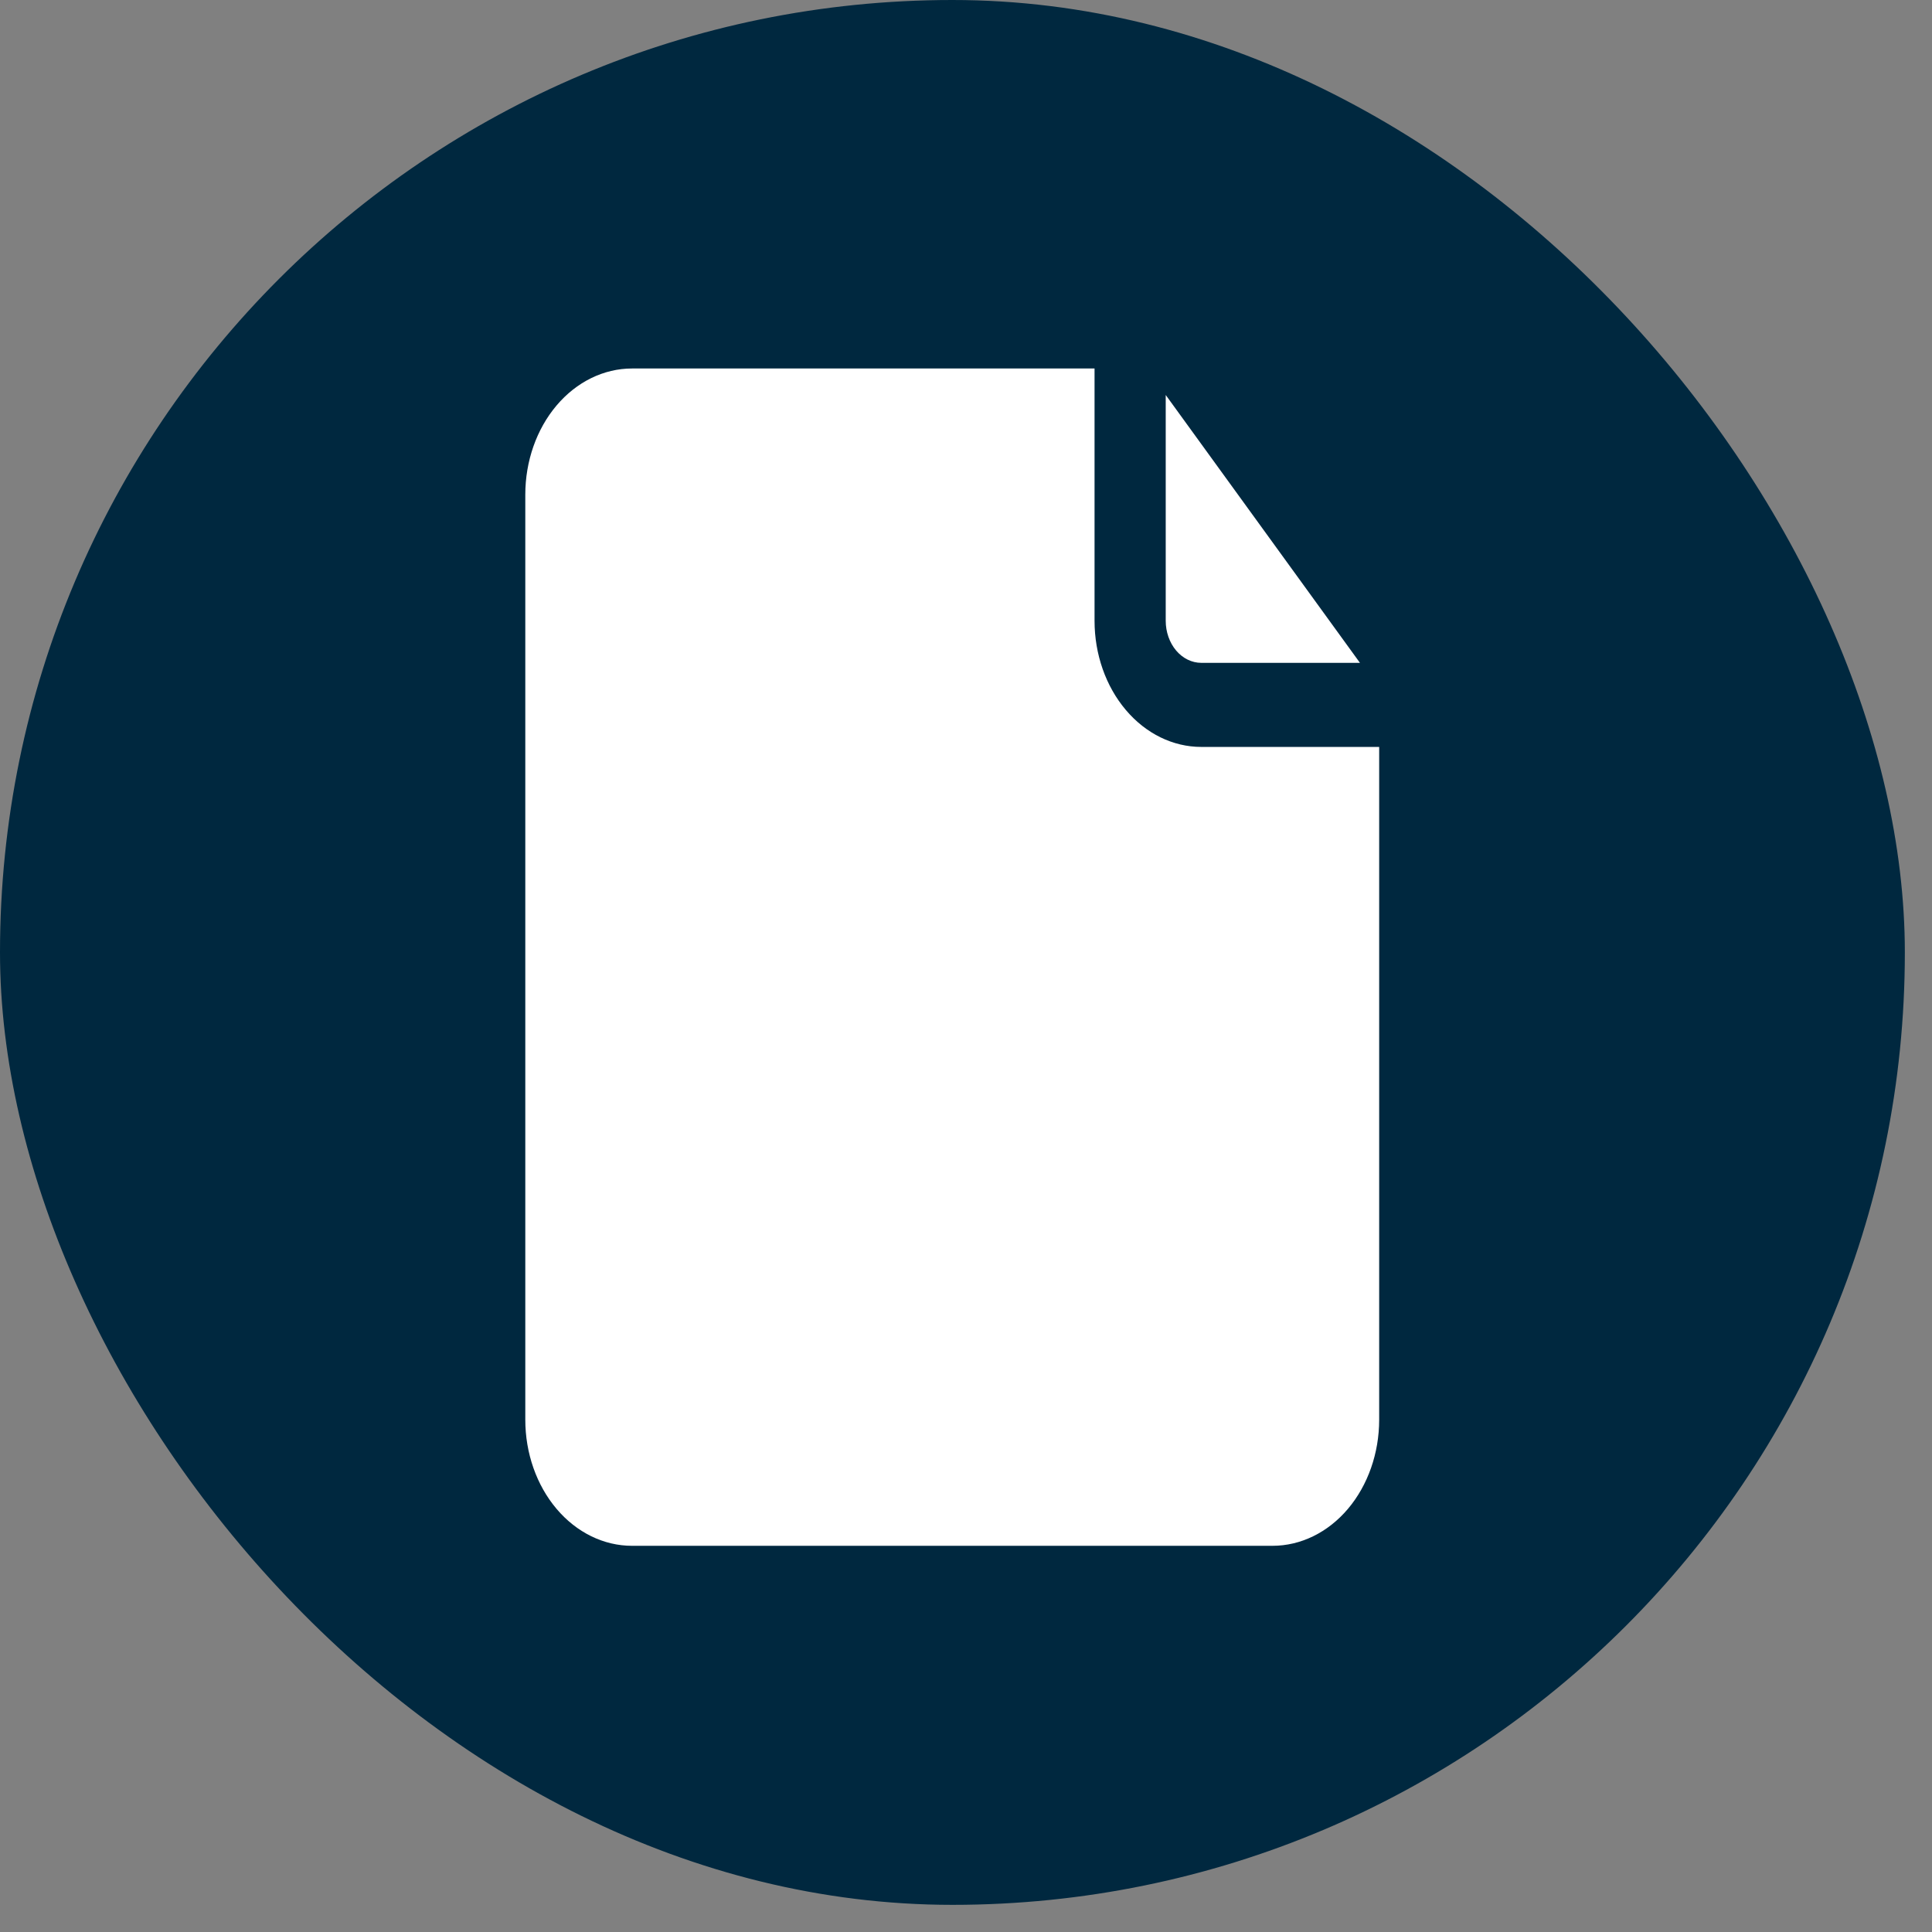 <svg xmlns="http://www.w3.org/2000/svg" width="56" height="56" viewBox="0 0 56 56" fill="none"><rect x="0" y="0" width="56" height="56" fill="#808080" stroke="none"/><rect width="55.213" height="55.213" rx="27.606" fill="#00283F"></rect><path d="M33.789 17.994V11.449L39.419 19.213H34.82C34.547 19.213 34.284 19.084 34.091 18.856C33.898 18.627 33.789 18.317 33.789 17.994ZM34.82 21.65C34 21.65 33.213 21.265 32.633 20.579C32.052 19.894 31.726 18.964 31.726 17.994V10.681H18.32C17.5 10.681 16.713 11.067 16.133 11.752C15.552 12.438 15.226 13.368 15.226 14.338V41.15C15.226 42.12 15.552 43.05 16.133 43.736C16.713 44.421 17.5 44.806 18.32 44.806H36.883C37.703 44.806 38.49 44.421 39.07 43.736C39.65 43.05 39.976 42.12 39.976 41.15V21.65H34.82Z" fill="white"></path></svg>